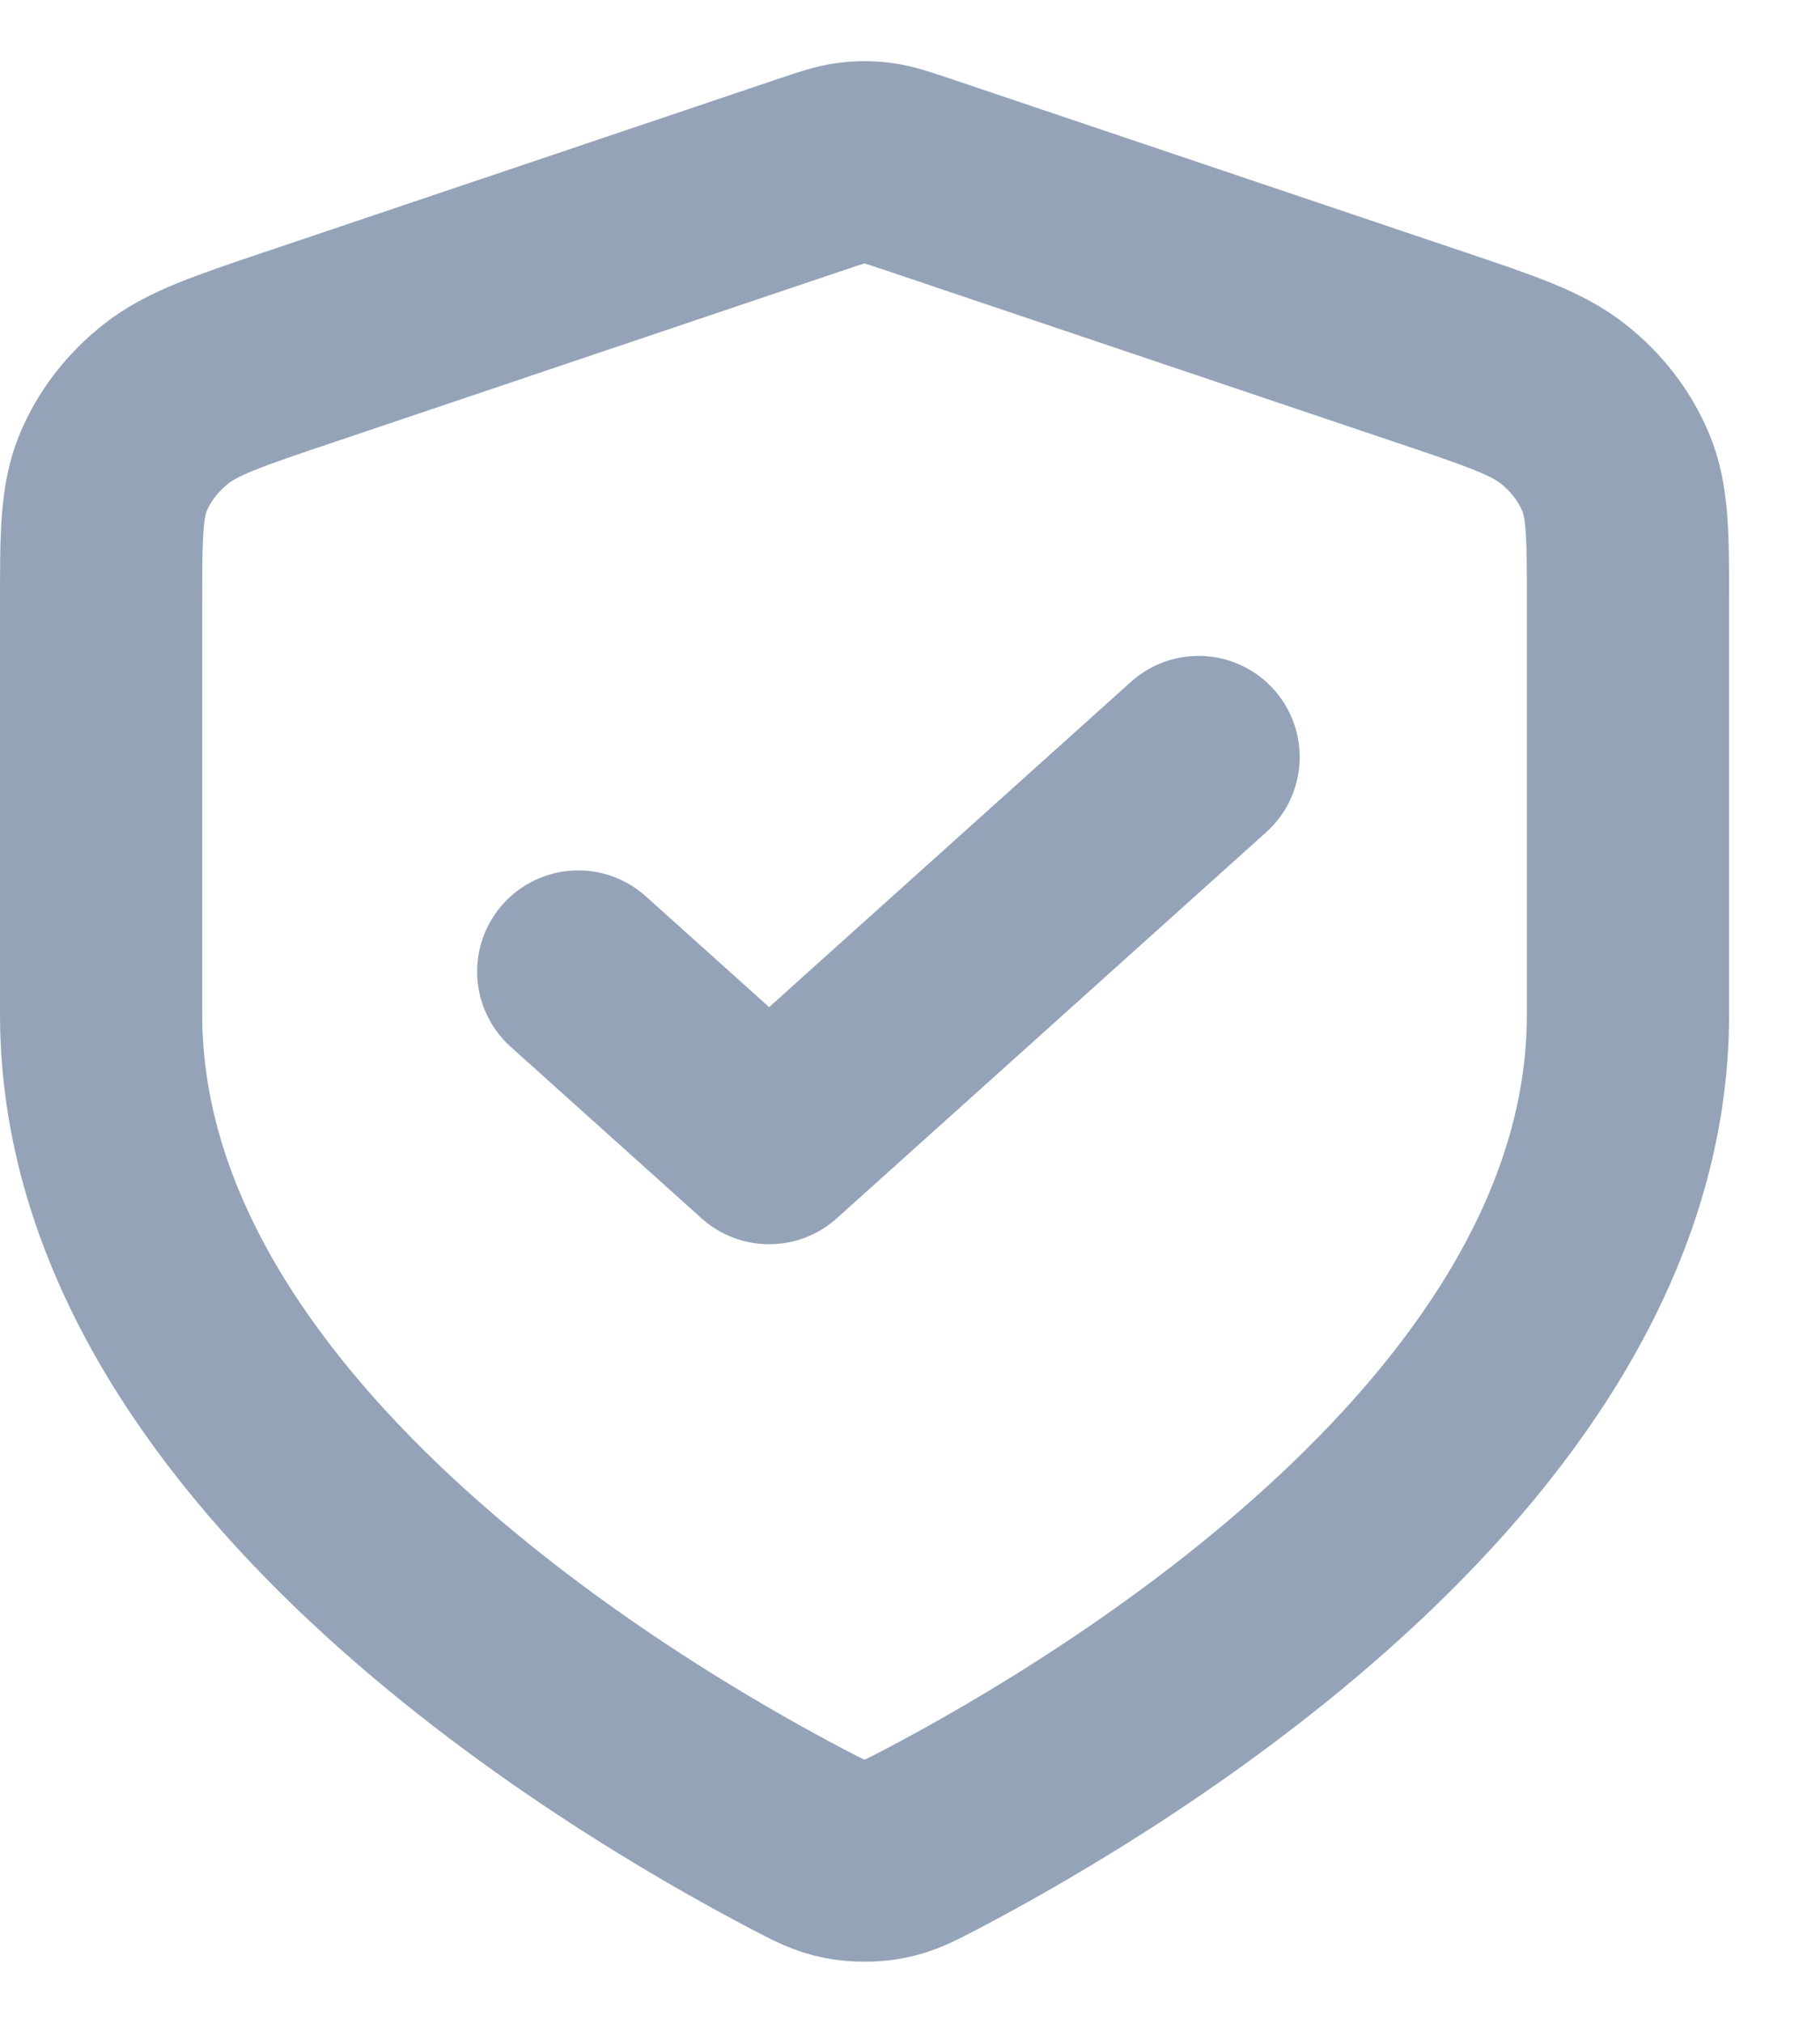 <svg width="18" height="20" viewBox="0 0 18 20" fill="none" xmlns="http://www.w3.org/2000/svg">
<path d="M5.719 9.606L7.607 11.302L11.854 7.485M16.101 10.03C16.101 14.193 11.048 17.222 9.209 18.186C9 18.295 8.896 18.35 8.748 18.378C8.634 18.401 8.467 18.401 8.352 18.378C8.205 18.35 8.101 18.295 7.892 18.186C6.053 17.222 1 14.193 1 10.03V5.973C1 5.295 1 4.956 1.123 4.664C1.232 4.407 1.41 4.177 1.64 3.995C1.9 3.789 2.253 3.67 2.96 3.432L8.02 1.726C8.216 1.66 8.314 1.627 8.415 1.614C8.505 1.602 8.596 1.602 8.685 1.614C8.786 1.627 8.884 1.66 9.081 1.726L14.141 3.432C14.848 3.67 15.201 3.789 15.461 3.995C15.691 4.177 15.868 4.407 15.977 4.664C16.101 4.956 16.101 5.295 16.101 5.973V10.03Z" stroke="#94A3B8" stroke-width="2" stroke-linecap="round" stroke-linejoin="round"/>
</svg>
